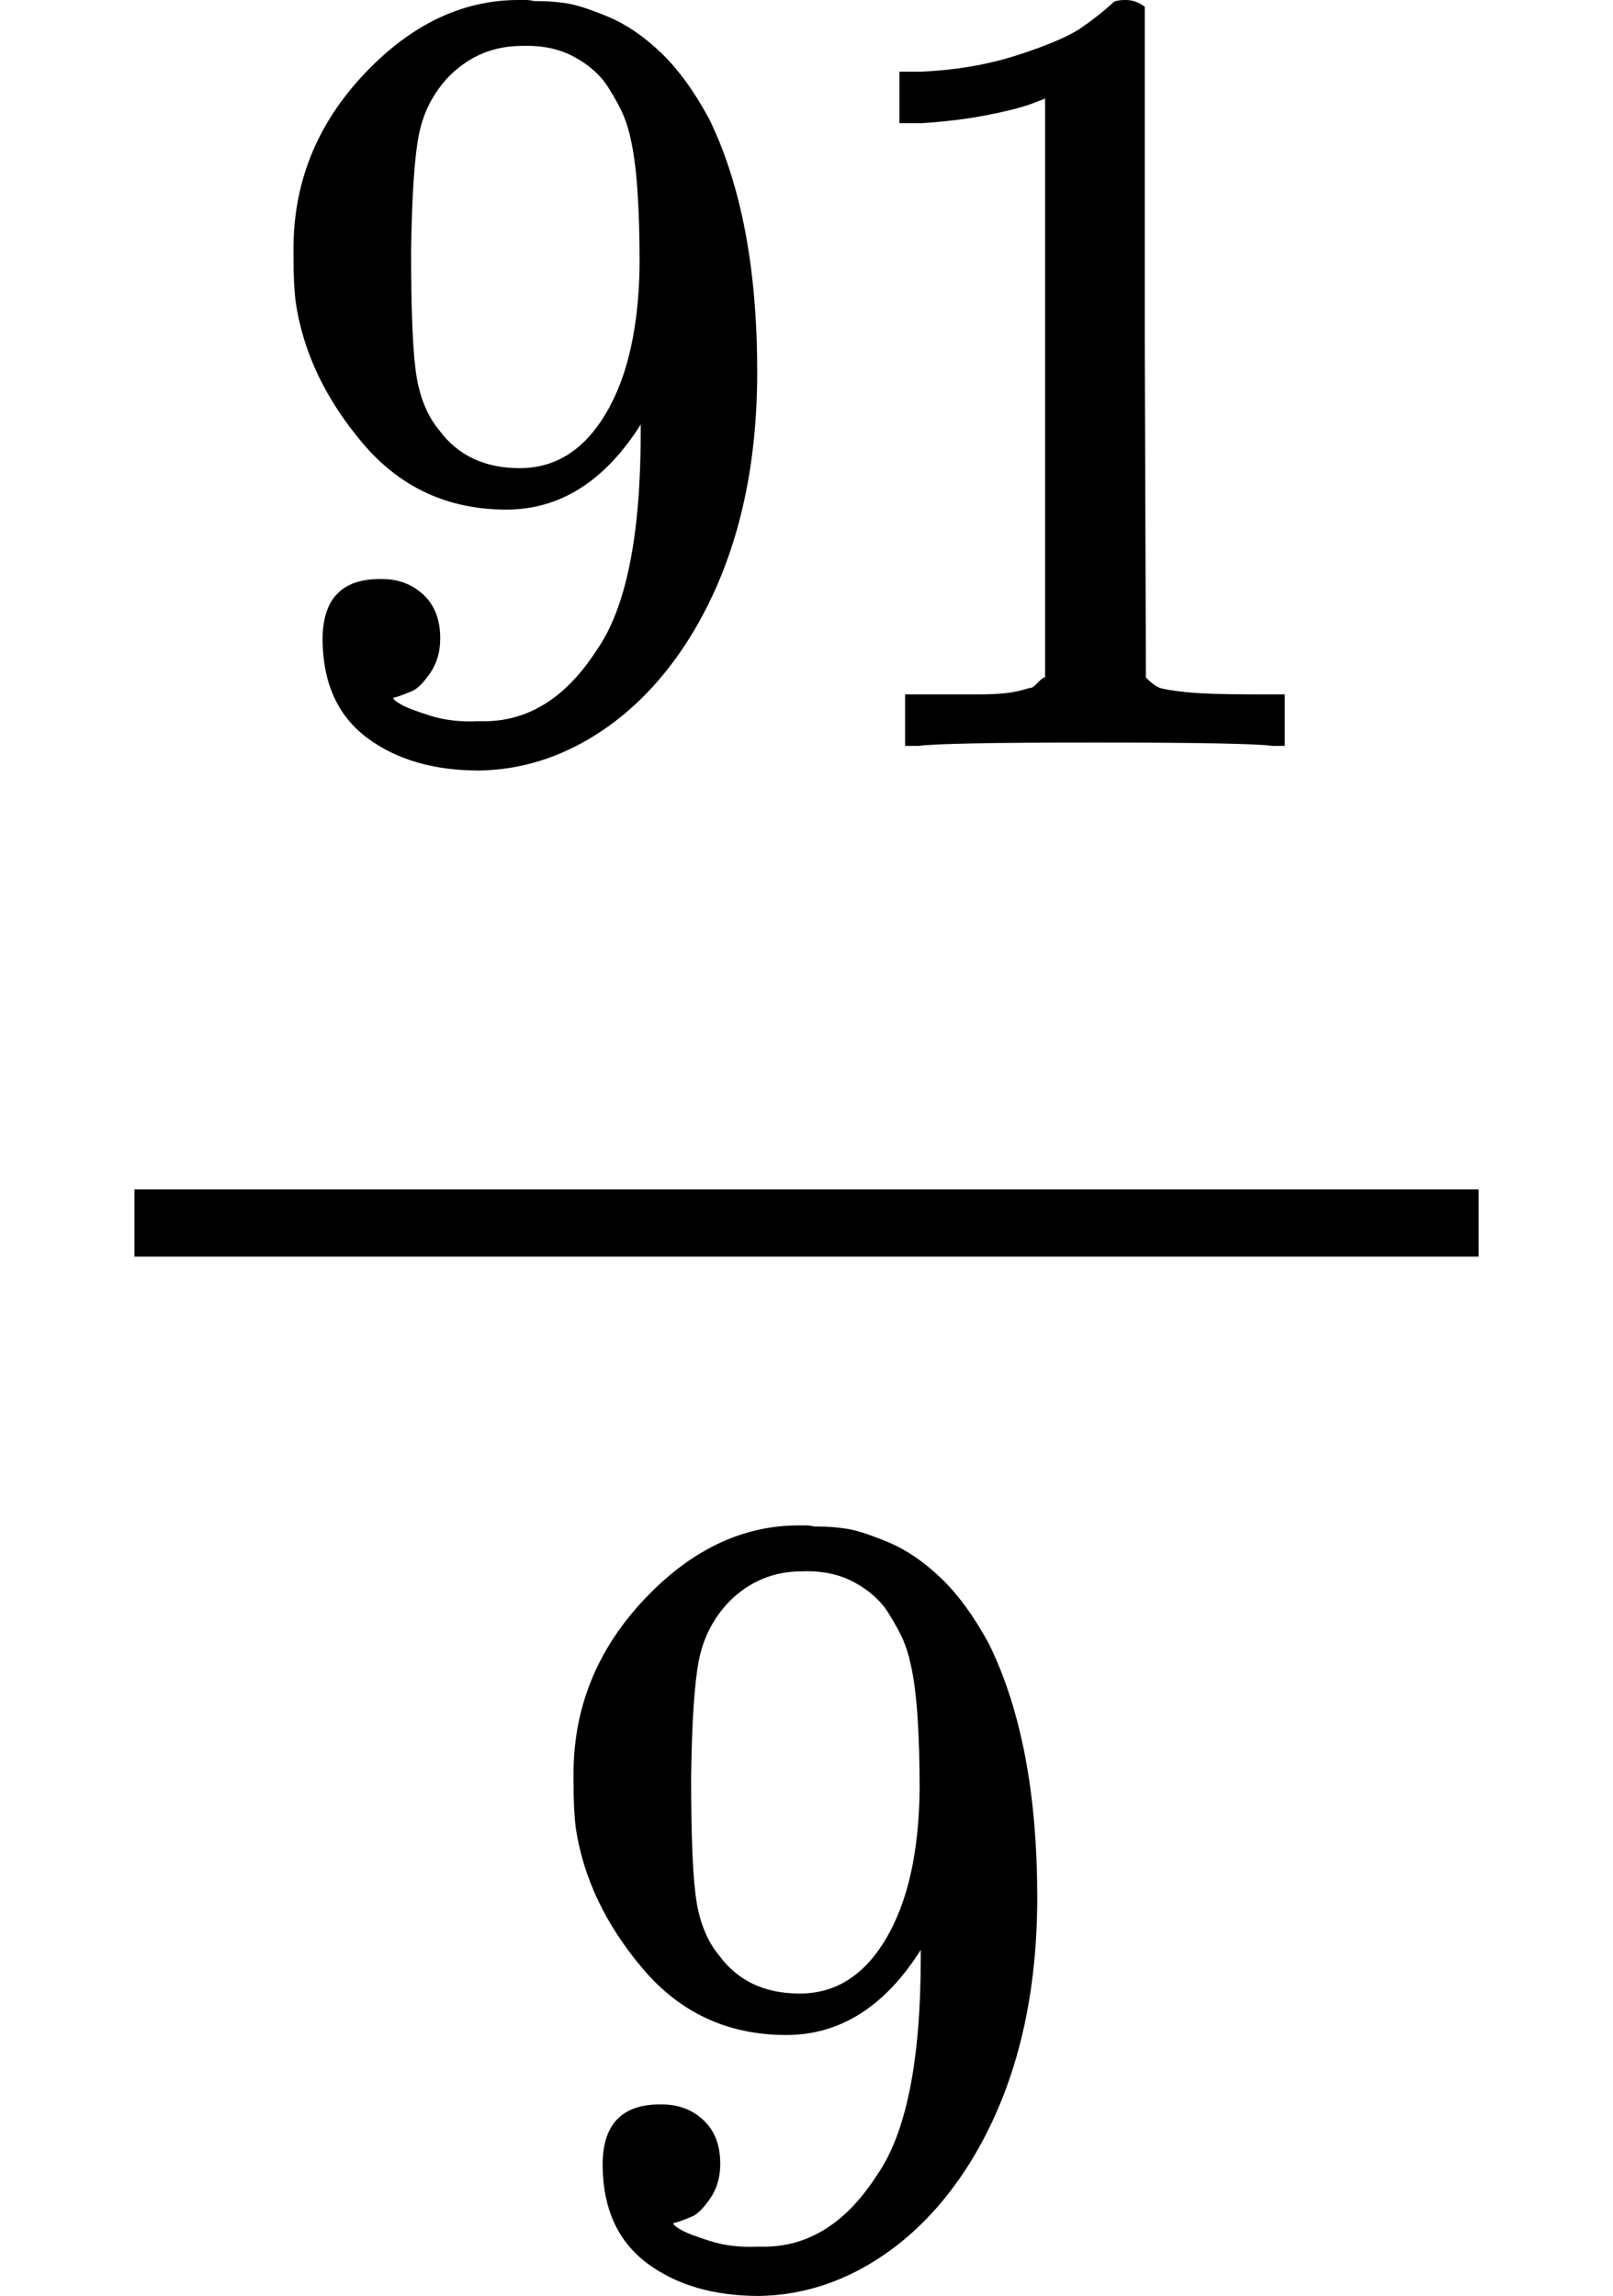 <svg style="vertical-align: -1.602ex;" xmlns="http://www.w3.org/2000/svg" width="3.258ex" height="4.638ex" role="img" focusable="false" viewBox="0 -1342 1440 2050" xmlns:xlink="http://www.w3.org/1999/xlink"><defs><path id="MJX-1-TEX-N-39" d="M352 287Q304 211 232 211Q154 211 104 270T44 396Q42 412 42 436V444Q42 537 111 606Q171 666 243 666Q245 666 249 666T257 665H261Q273 665 286 663T323 651T370 619T413 560Q456 472 456 334Q456 194 396 97Q361 41 312 10T208 -22Q147 -22 108 7T68 93T121 149Q143 149 158 135T173 96Q173 78 164 65T148 49T135 44L131 43Q131 41 138 37T164 27T206 22H212Q272 22 313 86Q352 142 352 280V287ZM244 248Q292 248 321 297T351 430Q351 508 343 542Q341 552 337 562T323 588T293 615T246 625Q208 625 181 598Q160 576 154 546T147 441Q147 358 152 329T172 282Q197 248 244 248Z"></path><path id="MJX-1-TEX-N-31" d="M213 578L200 573Q186 568 160 563T102 556H83V602H102Q149 604 189 617T245 641T273 663Q275 666 285 666Q294 666 302 660V361L303 61Q310 54 315 52T339 48T401 46H427V0H416Q395 3 257 3Q121 3 100 0H88V46H114Q136 46 152 46T177 47T193 50T201 52T207 57T213 61V578Z"></path></defs><g stroke="currentColor" fill="currentColor" stroke-width="0" transform="scale(1,-1)"><g data-mml-node="math"><g data-mml-node="mfrac"><g data-mml-node="mn" transform="translate(220,676)"><use data-c="39" xlink:href="#MJX-1-TEX-N-39"></use><use data-c="31" xlink:href="#MJX-1-TEX-N-31" transform="translate(500,0)"></use></g><g data-mml-node="mn" transform="translate(470,-686)"><use data-c="39" xlink:href="#MJX-1-TEX-N-39"></use></g><rect width="1200" height="60" x="120" y="220"></rect></g></g></g></svg>